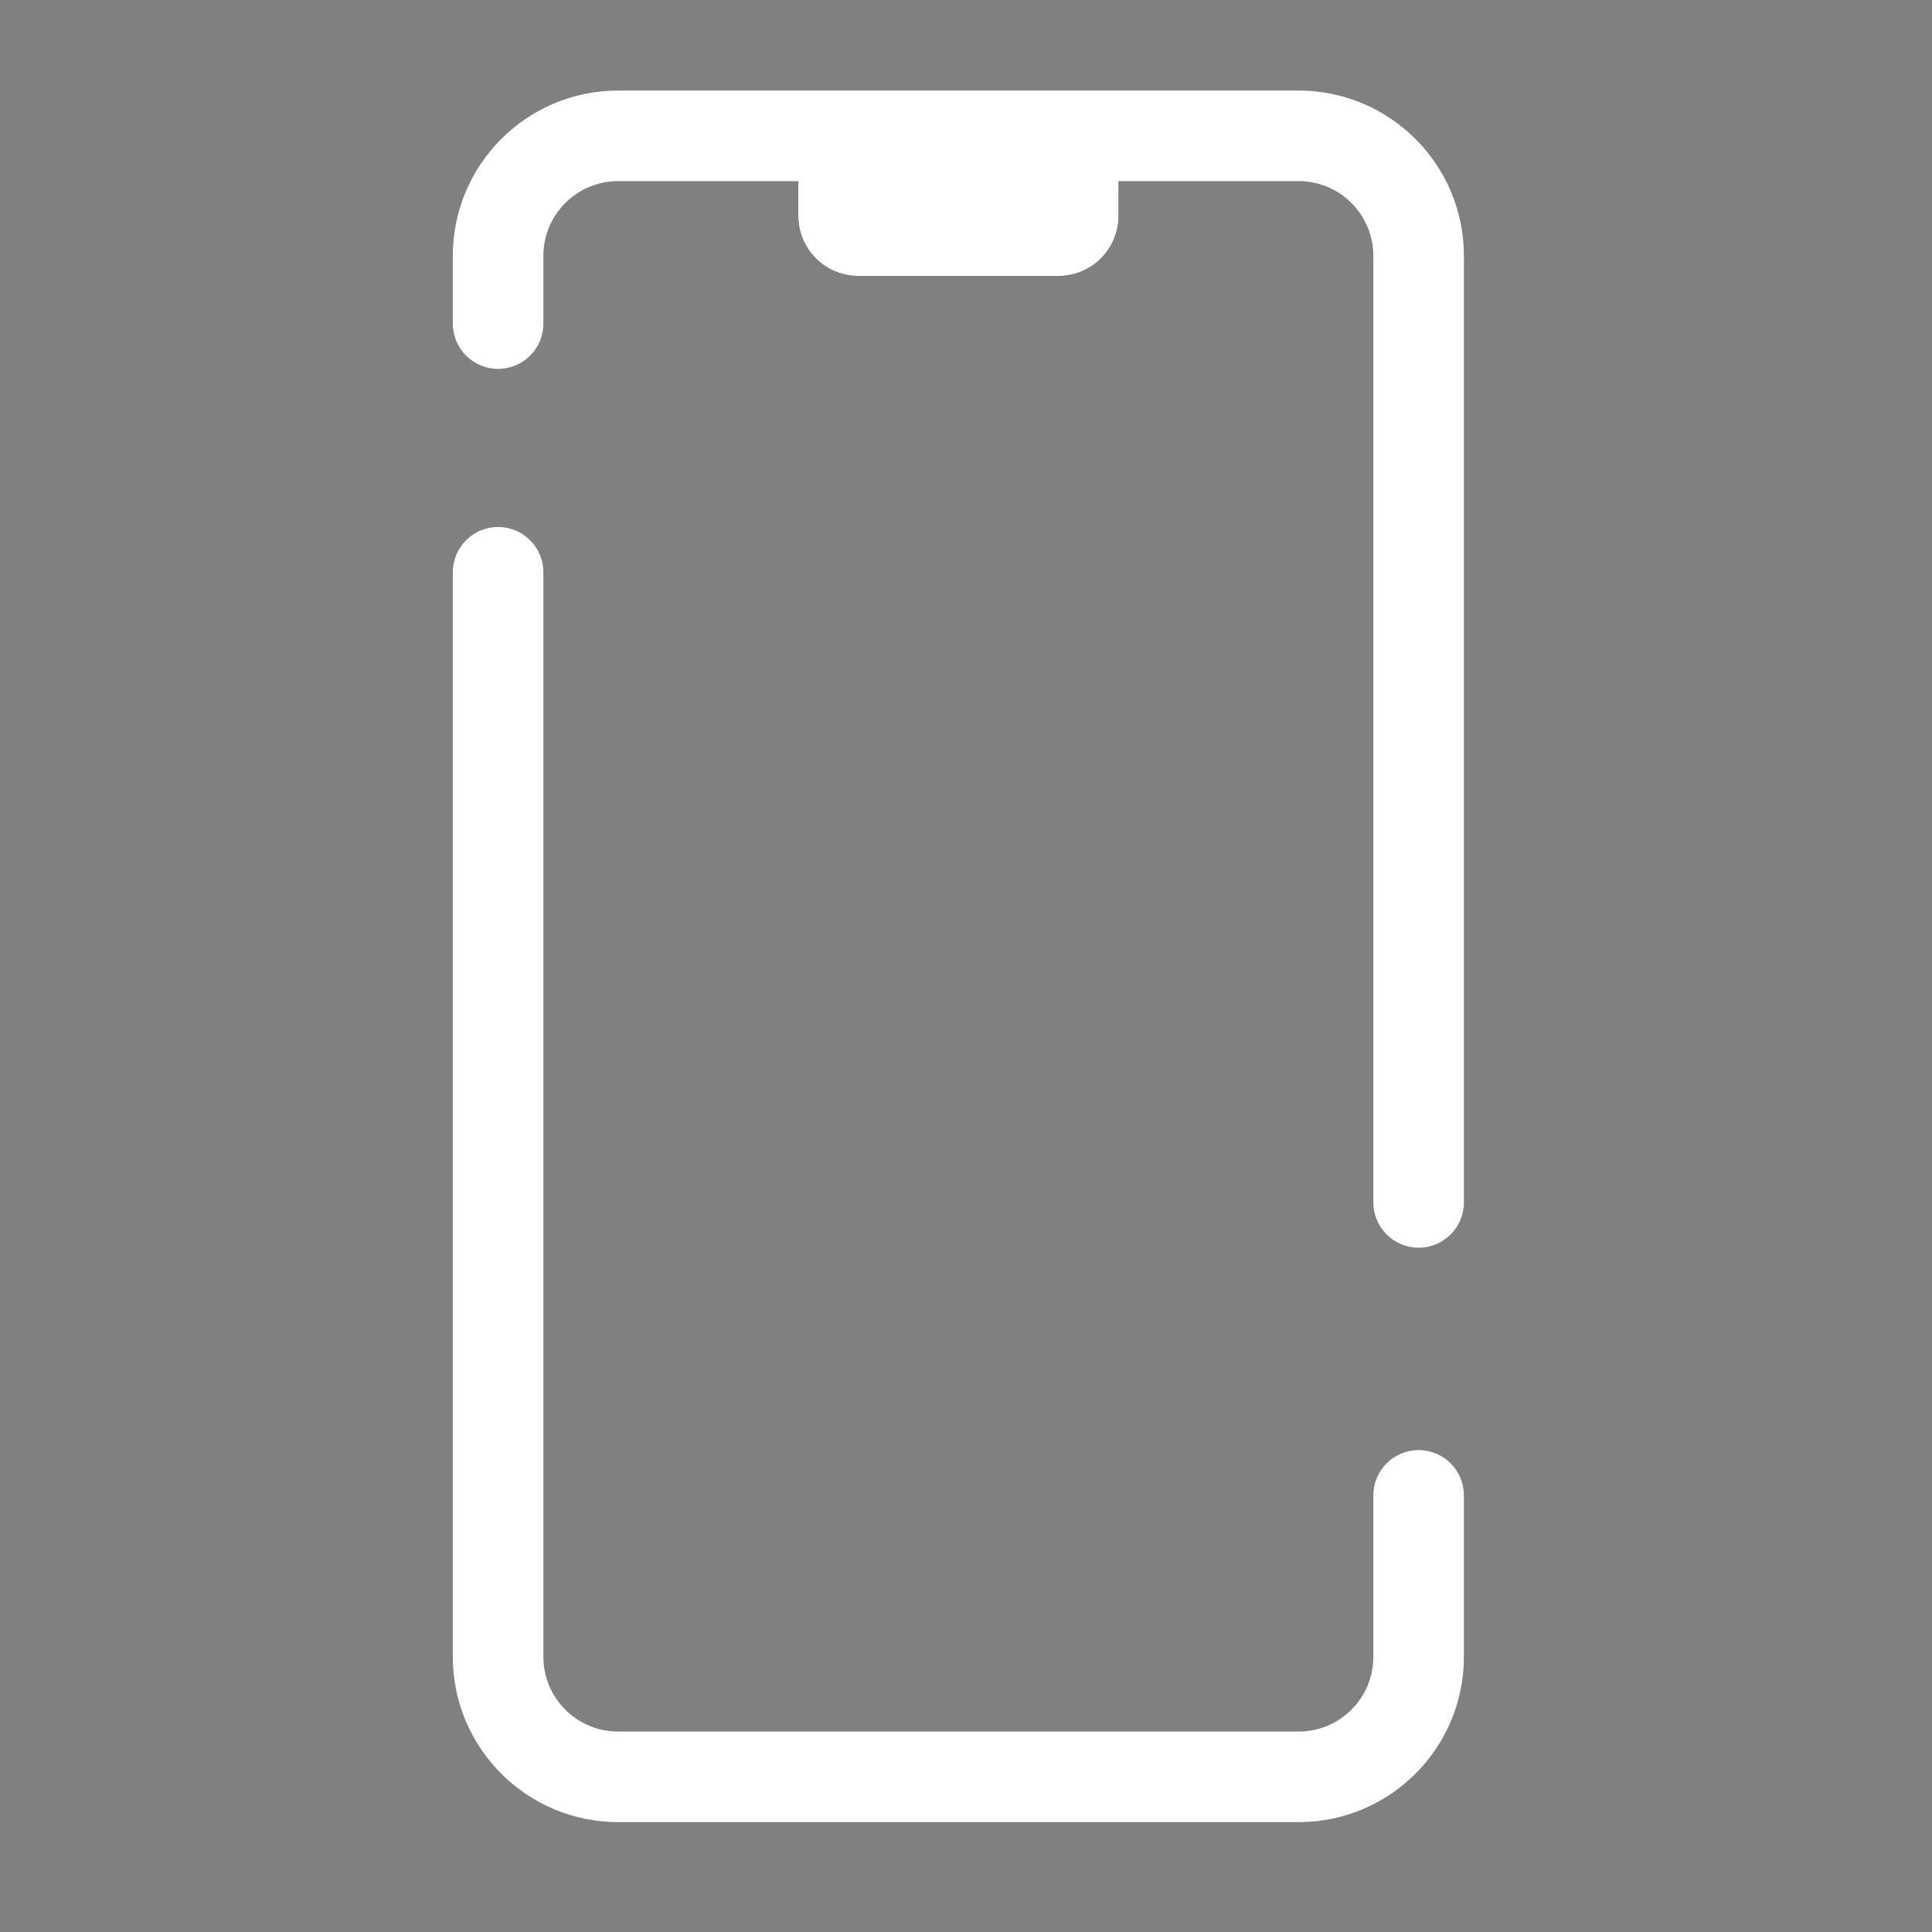 <svg xmlns="http://www.w3.org/2000/svg" width="64" height="64" viewBox="0 0 64 64" fill="none"><rect x="0" y="0" width="64" height="64" fill="#808080" stroke="none"/><path d="M37.052 5.163H26.445C26.445 5.163 26.445 6.054 26.445 7.152C26.445 8.25 27.335 9.141 28.434 9.141H35.063C36.162 9.141 37.052 8.25 37.052 7.152C37.052 6.054 37.052 5.163 37.052 5.163Z" fill="#18193F"></path><path fill-rule="evenodd" clip-rule="evenodd" d="M26.445 5.163V7.152C26.445 7.521 26.546 7.867 26.721 8.163C27.067 8.748 27.704 9.141 28.434 9.141H35.063C35.793 9.141 36.43 8.748 36.776 8.163C36.952 7.867 37.052 7.521 37.052 7.152V5.163H26.445Z" fill="white"></path><path fill-rule="evenodd" clip-rule="evenodd" d="M16.5 17.457C17.328 17.457 18 18.129 18 18.957V54.882C18 56.251 19.109 57.36 20.477 57.36H43.017C44.385 57.36 45.494 56.251 45.494 54.882V49.536C45.494 48.708 46.166 48.036 46.994 48.036C47.823 48.036 48.494 48.708 48.494 49.536V54.882C48.494 57.907 46.042 60.36 43.017 60.36H20.477C17.452 60.36 15 57.907 15 54.882V18.957C15 18.129 15.672 17.457 16.5 17.457Z" fill="white"></path><path fill-rule="evenodd" clip-rule="evenodd" d="M20.477 6C19.109 6 18 7.109 18 8.478V10.72C18 11.548 17.328 12.22 16.5 12.22C15.672 12.22 15 11.548 15 10.72V8.478C15 5.452 17.452 3 20.477 3H43.017C46.042 3 48.494 5.452 48.494 8.478V39.832C48.494 40.661 47.823 41.332 46.994 41.332C46.166 41.332 45.494 40.661 45.494 39.832V8.478C45.494 7.109 44.385 6 43.017 6H20.477Z" fill="white"></path></svg>